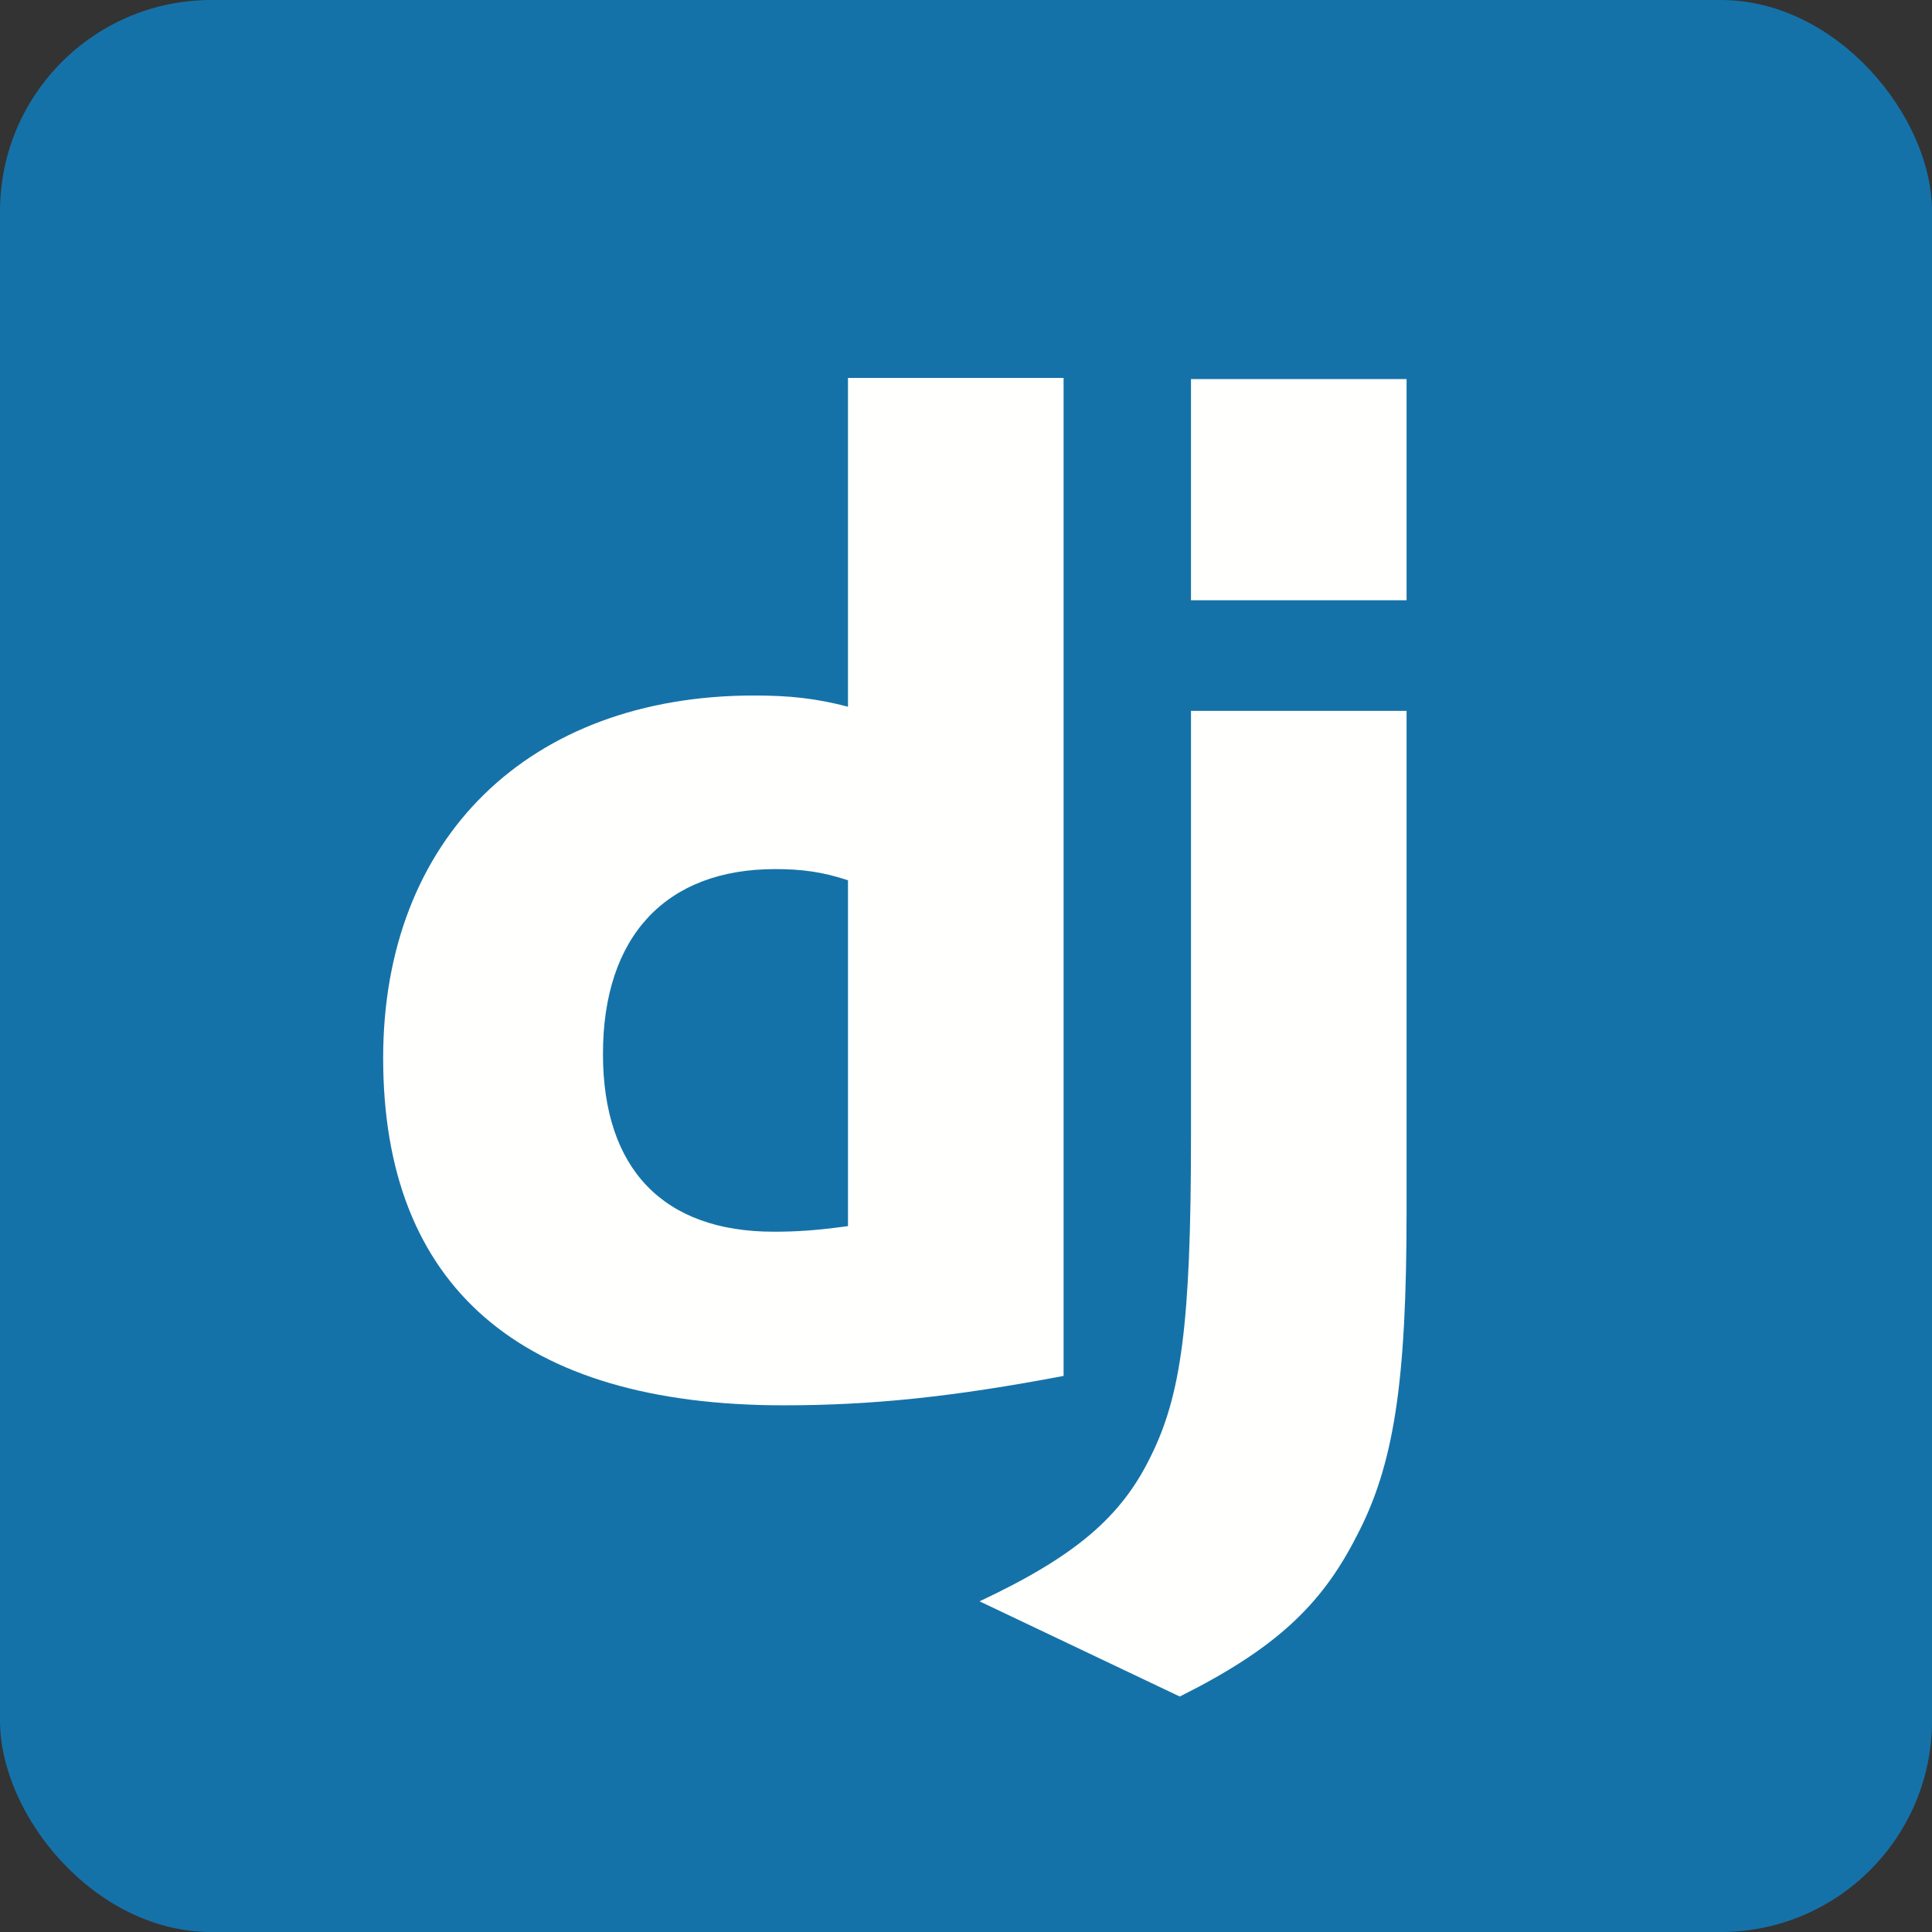 <?xml version="1.0" encoding="UTF-8" standalone="no"?>
<!-- Created with Inkscape (http://www.inkscape.org/) -->

<svg
   width="105.833mm"
   height="105.833mm"
   viewBox="0 0 105.833 105.833"
   version="1.1"
   id="svg5"
   sodipodi:docname="Django_logo_blue.svg"
   inkscape:version="1.1.2 (0a00cf5339, 2022-02-04)"
   xmlns:inkscape="http://www.inkscape.org/namespaces/inkscape"
   xmlns:sodipodi="http://sodipodi.sourceforge.net/DTD/sodipodi-0.dtd"
   xmlns="http://www.w3.org/2000/svg"
   xmlns:svg="http://www.w3.org/2000/svg">
  <rect x="0" y="0" width="105.833" height="105.833" fill="#333333" stroke="none"/>
  <sodipodi:namedview
     id="namedview7"
     pagecolor="#8f8f8f"
     bordercolor="#666666"
     borderopacity="1.0"
     inkscape:pageshadow="2"
     inkscape:pageopacity="0"
     inkscape:pagecheckerboard="0"
     inkscape:document-units="mm"
     showgrid="false"
     inkscape:zoom="0.19442866"
     inkscape:cx="3294.2674"
     inkscape:cy="2466.2002"
     inkscape:window-width="3378"
     inkscape:window-height="1376"
     inkscape:window-x="0"
     inkscape:window-y="0"
     inkscape:window-maximized="1"
     inkscape:current-layer="layer1"
     fit-margin-top="0"
     fit-margin-left="0"
     fit-margin-right="0"
     fit-margin-bottom="0" />
  <defs
     id="defs2">
    <filter
       x="-0.066"
       y="-0.248"
       width="1.133"
       height="1.495"
       filterUnits="objectBoundingBox"
       id="filter-1">
      <feOffset
         dx="0"
         dy="0"
         in="SourceAlpha"
         result="shadowOffsetOuter1"
         id="feOffset2891" />
      <feGaussianBlur
         stdDeviation="6.5"
         in="shadowOffsetOuter1"
         result="shadowBlurOuter1"
         id="feGaussianBlur2893" />
    </filter>
    <linearGradient
       x1="289.776"
       y1="138.692"
       x2="291.194"
       y2="96.788"
       id="linearGradient-2"
       gradientTransform="scale(0.616,1.624)"
       gradientUnits="userSpaceOnUse">
      <stop
         stop-color="#FFEED7"
         offset="0%"
         id="stop2896" />
      <stop
         stop-color="#BDBFC2"
         offset="100%"
         id="stop2898" />
    </linearGradient>
    <linearGradient
       x1="104.509"
       y1="5.663"
       x2="100.189"
       y2="51.919"
       id="linearGradient-3"
       gradientTransform="scale(1.147,0.872)"
       gradientUnits="userSpaceOnUse">
      <stop
         stop-color="#FFFFFF"
         stop-opacity="0.8"
         offset="0%"
         id="stop2901" />
      <stop
         stop-color="#FFFFFF"
         stop-opacity="0"
         offset="100%"
         id="stop2903" />
    </linearGradient>
    <linearGradient
       x1="121.747"
       y1="53.925"
       x2="120.813"
       y2="35.183"
       id="linearGradient-4"
       gradientTransform="scale(0.807,1.239)"
       gradientUnits="userSpaceOnUse">
      <stop
         stop-color="#FFEED7"
         offset="0%"
         id="stop2906" />
      <stop
         stop-color="#BDBFC2"
         offset="100%"
         id="stop2908" />
    </linearGradient>
    <linearGradient
       x1="148.083"
       y1="59.381"
       x2="148.083"
       y2="37.696"
       id="linearGradient-5"
       gradientTransform="scale(0.881,1.135)"
       gradientUnits="userSpaceOnUse">
      <stop
         stop-color="#FFEED7"
         offset="0%"
         id="stop2911" />
      <stop
         stop-color="#BDBFC2"
         offset="100%"
         id="stop2913" />
    </linearGradient>
    <linearGradient
       x1="155.589"
       y1="41.362"
       x2="154.901"
       y2="49.22"
       id="linearGradient-6"
       gradientTransform="scale(0.825,1.212)"
       gradientUnits="userSpaceOnUse">
      <stop
         stop-color="#FFFFFF"
         stop-opacity="0.65"
         offset="0%"
         id="stop2916" />
      <stop
         stop-color="#FFFFFF"
         stop-opacity="0"
         offset="100%"
         id="stop2918" />
    </linearGradient>
    <linearGradient
       x1="123.985"
       y1="40.585"
       x2="124.622"
       y2="46.678"
       id="linearGradient-7"
       gradientTransform="scale(0.783,1.278)"
       gradientUnits="userSpaceOnUse">
      <stop
         stop-color="#FFFFFF"
         stop-opacity="0.65"
         offset="0%"
         id="stop2921" />
      <stop
         stop-color="#FFFFFF"
         stop-opacity="0"
         offset="100%"
         id="stop2923" />
    </linearGradient>
    <linearGradient
       x1="148.015"
       y1="182.555"
       x2="148.015"
       y2="114.048"
       id="linearGradient-8"
       gradientTransform="scale(0.813,1.23)"
       gradientUnits="userSpaceOnUse">
      <stop
         stop-color="#FFEED7"
         offset="0%"
         id="stop2926" />
      <stop
         stop-color="#BDBFC2"
         offset="100%"
         id="stop2928" />
    </linearGradient>
    <linearGradient
       x1="108.99"
       y1="156.393"
       x2="101.375"
       y2="102.297"
       id="linearGradient-9"
       gradientTransform="scale(0.693,1.444)"
       gradientUnits="userSpaceOnUse">
      <stop
         stop-color="#FFEED7"
         offset="0%"
         id="stop2931" />
      <stop
         stop-color="#BDBFC2"
         offset="100%"
         id="stop2933" />
    </linearGradient>
    <linearGradient
       x1="104.4"
       y1="144.859"
       x2="104.694"
       y2="204.601"
       id="linearGradient-10"
       gradientTransform="scale(1.108,0.903)"
       gradientUnits="userSpaceOnUse">
      <stop
         stop-color="#FFFFFF"
         stop-opacity="0.8"
         offset="0%"
         id="stop2936" />
      <stop
         stop-color="#FFFFFF"
         stop-opacity="0"
         offset="100%"
         id="stop2938" />
    </linearGradient>
    <linearGradient
       x1="102.845"
       y1="110.189"
       x2="103.196"
       y2="134.559"
       id="linearGradient-11"
       gradientTransform="scale(1.137,0.88)"
       gradientUnits="userSpaceOnUse">
      <stop
         stop-color="#FFFFFF"
         stop-opacity="0.65"
         offset="0%"
         id="stop2941" />
      <stop
         stop-color="#FFFFFF"
         stop-opacity="0"
         offset="100%"
         id="stop2943" />
    </linearGradient>
    <linearGradient
       x1="103.163"
       y1="63.007"
       x2="103.163"
       y2="108.008"
       id="linearGradient-12"
       gradientTransform="scale(0.572,1.749)"
       gradientUnits="userSpaceOnUse">
      <stop
         stop-color="#FFFFFF"
         stop-opacity="0.65"
         offset="0%"
         id="stop2946" />
      <stop
         stop-color="#FFFFFF"
         stop-opacity="0"
         offset="100%"
         id="stop2948" />
    </linearGradient>
    <linearGradient
       x1="330.861"
       y1="58.718"
       x2="330.855"
       y2="99.452"
       id="linearGradient-13"
       gradientTransform="scale(0.573,1.745)"
       gradientUnits="userSpaceOnUse">
      <stop
         stop-color="#FFFFFF"
         stop-opacity="0.65"
         offset="0%"
         id="stop2951" />
      <stop
         stop-color="#FFFFFF"
         stop-opacity="0"
         offset="100%"
         id="stop2953" />
    </linearGradient>
    <linearGradient
       x1="54.492"
       y1="225.123"
       x2="41.523"
       y2="269.052"
       id="linearGradient-14"
       gradientTransform="scale(1.012,0.989)"
       gradientUnits="userSpaceOnUse">
      <stop
         stop-color="#FFA63F"
         offset="0%"
         id="stop2956" />
      <stop
         stop-color="#FFFF00"
         offset="100%"
         id="stop2958" />
    </linearGradient>
    <linearGradient
       x1="181.205"
       y1="222.524"
       x2="179.432"
       y2="145.708"
       id="linearGradient-15"
       gradientTransform="scale(1.021,0.98)"
       gradientUnits="userSpaceOnUse">
      <stop
         stop-color="#FFEED7"
         offset="0%"
         id="stop2961" />
      <stop
         stop-color="#BDBFC2"
         offset="100%"
         id="stop2963" />
    </linearGradient>
    <linearGradient
       x1="180.039"
       y1="200.218"
       x2="211.415"
       y2="249.231"
       id="linearGradient-16"
       gradientTransform="scale(0.956,1.046)"
       gradientUnits="userSpaceOnUse">
      <stop
         stop-color="#FFA63F"
         offset="0%"
         id="stop2966" />
      <stop
         stop-color="#FFFF00"
         offset="100%"
         id="stop2968" />
    </linearGradient>
    <linearGradient
       x1="224.736"
       y1="142.267"
       x2="218.798"
       y2="186.406"
       id="linearGradient-17"
       gradientTransform="scale(0.812,1.232)"
       gradientUnits="userSpaceOnUse">
      <stop
         stop-color="#FFFFFF"
         stop-opacity="0.65"
         offset="0%"
         id="stop2971" />
      <stop
         stop-color="#FFFFFF"
         stop-opacity="0"
         offset="100%"
         id="stop2973" />
    </linearGradient>
    <linearGradient
       x1="53.036"
       y1="186.021"
       x2="55.102"
       y2="244.907"
       id="linearGradient-18"
       gradientTransform="scale(0.987,1.013)"
       gradientUnits="userSpaceOnUse">
      <stop
         stop-color="#FFFFFF"
         stop-opacity="0.65"
         offset="0%"
         id="stop2976" />
      <stop
         stop-color="#FFFFFF"
         stop-opacity="0"
         offset="100%"
         id="stop2978" />
    </linearGradient>
    <linearGradient
       x1="172.71"
       y1="182.054"
       x2="175.562"
       y2="200.621"
       id="linearGradient-19"
       gradientTransform="scale(1.044,0.958)"
       gradientUnits="userSpaceOnUse">
      <stop
         stop-color="#FFFFFF"
         stop-opacity="0.65"
         offset="0%"
         id="stop2981" />
      <stop
         stop-color="#FFFFFF"
         stop-opacity="0"
         offset="100%"
         id="stop2983" />
    </linearGradient>
    <linearGradient
       x1="95.571"
       y1="77.674"
       x2="95.992"
       y2="119.353"
       id="linearGradient-20"
       gradientTransform="scale(1.211,0.826)"
       gradientUnits="userSpaceOnUse">
      <stop
         stop-color="#FFA63F"
         offset="0%"
         id="stop2986" />
      <stop
         stop-color="#FFFF00"
         offset="100%"
         id="stop2988" />
    </linearGradient>
    <linearGradient
       x1="89.543"
       y1="78.129"
       x2="89.431"
       y2="98.91"
       id="linearGradient-21"
       gradientTransform="scale(1.252,0.798)"
       gradientUnits="userSpaceOnUse">
      <stop
         stop-color="#FFFFFF"
         stop-opacity="0.65"
         offset="0%"
         id="stop2991" />
      <stop
         stop-color="#FFFFFF"
         stop-opacity="0"
         offset="100%"
         id="stop2993" />
    </linearGradient>
  </defs>
  <g
     inkscape:label="Layer 1"
     inkscape:groupmode="layer"
     id="layer1"
     transform="translate(1212.246,486.959)">
    <g
       id="g6996"
       transform="matrix(0.5,0,0,0.5,-484.767,-349.067)">
      <rect
         fill="#092e20"
         x="-1454.957"
         y="-275.784"
         width="211.667"
         height="211.667"
         rx="23.151"
         id="rect3207"
         style="fill:#1572a8;fill-opacity:1;stroke-width:0.827" />
      <path
         d="m -1300.856,-197.9 v 54.758 c 0,18.867 -1.38,27.916 -5.521,35.739 -3.835,7.517 -8.898,12.271 -19.327,17.487 l -21.935,-10.43 c 10.431,-4.908 15.492,-9.202 18.713,-15.8 3.375,-6.749 4.45,-14.572 4.45,-35.125 v -46.629 z m -37.578,-36.479 v 109.338 c -12.118,2.301 -21.014,3.221 -30.677,3.221 -28.837,0 -43.869,-13.037 -43.869,-38.04 0,-24.082 15.953,-39.726 40.647,-39.726 3.834,0 6.748,0.306 10.277,1.226 v -36.018 z m -31.597,53.811 c -11.964,0 -18.867,7.363 -18.867,20.247 0,12.579 6.596,19.481 18.714,19.481 2.606,0 4.755,-0.153 8.129,-0.613 v -37.889 c -2.761,-0.919 -5.061,-1.226 -7.976,-1.226 z m 69.175,-53.685 v 24.235 h -23.621 v -24.235 z"
         fill="#fffffd"
         id="path3209"
         style="stroke-width:0.827" />
    </g>
  </g>
</svg>

